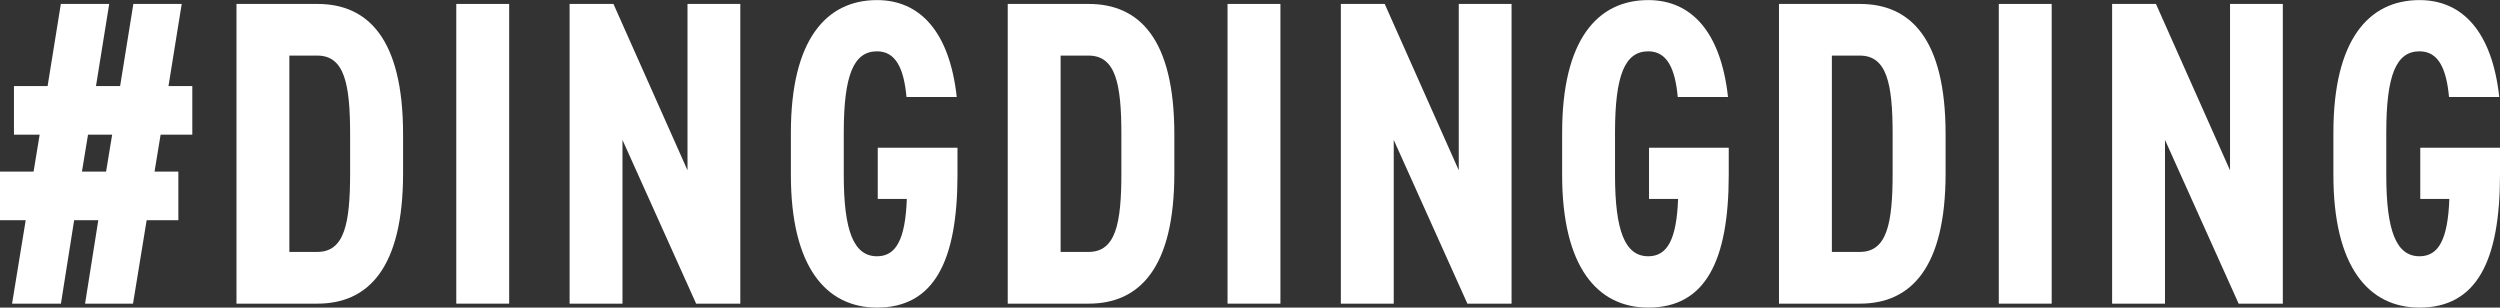 <?xml version="1.0" encoding="UTF-8"?>
<svg id="Layer_2" xmlns="http://www.w3.org/2000/svg" viewBox="0 0 304.47 37.46">
  <rect x="0" y="0" width="304.47" height="37.46" fill="#333333" stroke="none"/>
  <defs>
    <style>
      .cls-1 {
        fill: #fff;
      }
    </style>
  </defs>
  <g id="Page-2">
    <g id="_x3C_Layer_x3E_">
      <g>
        <path class="cls-1" d="M5.8,10.47L7.41.48h5.89l-1.61,10h2.94L16.24.48h5.89l-1.61,10h2.9v5.92h-3.86l-.74,4.5h2.9v5.92h-3.86l-1.66,10.16h-5.84l1.61-10.16h-2.94l-1.61,10.16H1.47l1.66-10.16H0v-5.92h4.09l.74-4.5H1.7v-5.92h4.09ZM9.98,20.9h2.94l.74-4.5h-2.94l-.74,4.5Z"/>
        <path class="cls-1" d="M28.8,36.98V.48h9.85c6.16,0,10.44,4.23,10.44,15.87v4.76c0,11.59-4.28,15.87-10.44,15.87h-9.85ZM42.64,21.11v-4.76c0-6.14-.69-9.58-4-9.58h-3.4v23.91h3.4c3.31,0,4-3.44,4-9.58Z"/>
        <path class="cls-1" d="M62.01,36.98h-6.44V.48h6.44v36.5Z"/>
        <path class="cls-1" d="M90.16.48v36.5h-5.38l-8.97-19.94v19.94h-6.44V.48h5.34l9.02,20.26V.48h6.44Z"/>
        <path class="cls-1" d="M110.4,11.8c-.32-3.44-1.29-5.55-3.59-5.55-2.85,0-4.05,2.91-4.05,9.89v5.18c0,6.77,1.2,9.89,4.05,9.89,2.3,0,3.45-2.01,3.63-6.98h-3.54v-6.24h9.71v3.28c0,10.53-2.85,16.19-9.8,16.19-6.21,0-10.49-4.97-10.49-16.14v-5.18c0-11.27,4.28-16.13,10.49-16.13,5.2,0,8.83,3.81,9.71,11.8h-6.12Z"/>
        <path class="cls-1" d="M122.73,36.98V.48h9.85c6.16,0,10.44,4.23,10.44,15.87v4.76c0,11.59-4.28,15.87-10.44,15.87h-9.85ZM136.57,21.11v-4.76c0-6.14-.69-9.58-4-9.58h-3.4v23.91h3.4c3.31,0,4-3.44,4-9.58Z"/>
        <path class="cls-1" d="M155.94,36.98h-6.44V.48h6.44v36.5Z"/>
        <path class="cls-1" d="M184.09.48v36.5h-5.38l-8.97-19.94v19.94h-6.44V.48h5.34l9.02,20.26V.48h6.44Z"/>
        <path class="cls-1" d="M204.33,11.8c-.32-3.44-1.29-5.55-3.59-5.55-2.85,0-4.05,2.91-4.05,9.89v5.18c0,6.77,1.2,9.89,4.05,9.89,2.3,0,3.45-2.01,3.63-6.98h-3.54v-6.24h9.71v3.28c0,10.53-2.85,16.19-9.8,16.19-6.21,0-10.49-4.97-10.49-16.14v-5.18c0-11.27,4.28-16.13,10.49-16.13,5.2,0,8.83,3.81,9.71,11.8h-6.12Z"/>
        <path class="cls-1" d="M216.66,36.98V.48h9.85c6.16,0,10.44,4.23,10.44,15.87v4.76c0,11.59-4.28,15.87-10.44,15.87h-9.85ZM230.5,21.11v-4.76c0-6.14-.69-9.58-4-9.58h-3.4v23.91h3.4c3.31,0,4-3.44,4-9.58Z"/>
        <path class="cls-1" d="M249.87,36.98h-6.44V.48h6.44v36.5Z"/>
        <path class="cls-1" d="M278.02.48v36.5h-5.38l-8.97-19.94v19.94h-6.44V.48h5.34l9.02,20.26V.48h6.44Z"/>
        <path class="cls-1" d="M298.26,11.8c-.32-3.44-1.29-5.55-3.59-5.55-2.85,0-4.05,2.91-4.05,9.89v5.18c0,6.77,1.2,9.89,4.05,9.89,2.3,0,3.45-2.01,3.63-6.98h-3.54v-6.24h9.71v3.28c0,10.53-2.85,16.19-9.8,16.19-6.21,0-10.49-4.97-10.49-16.14v-5.18c0-11.27,4.28-16.13,10.49-16.13,5.2,0,8.83,3.81,9.71,11.8h-6.12Z"/>
      </g>
    </g>
  </g>
</svg>